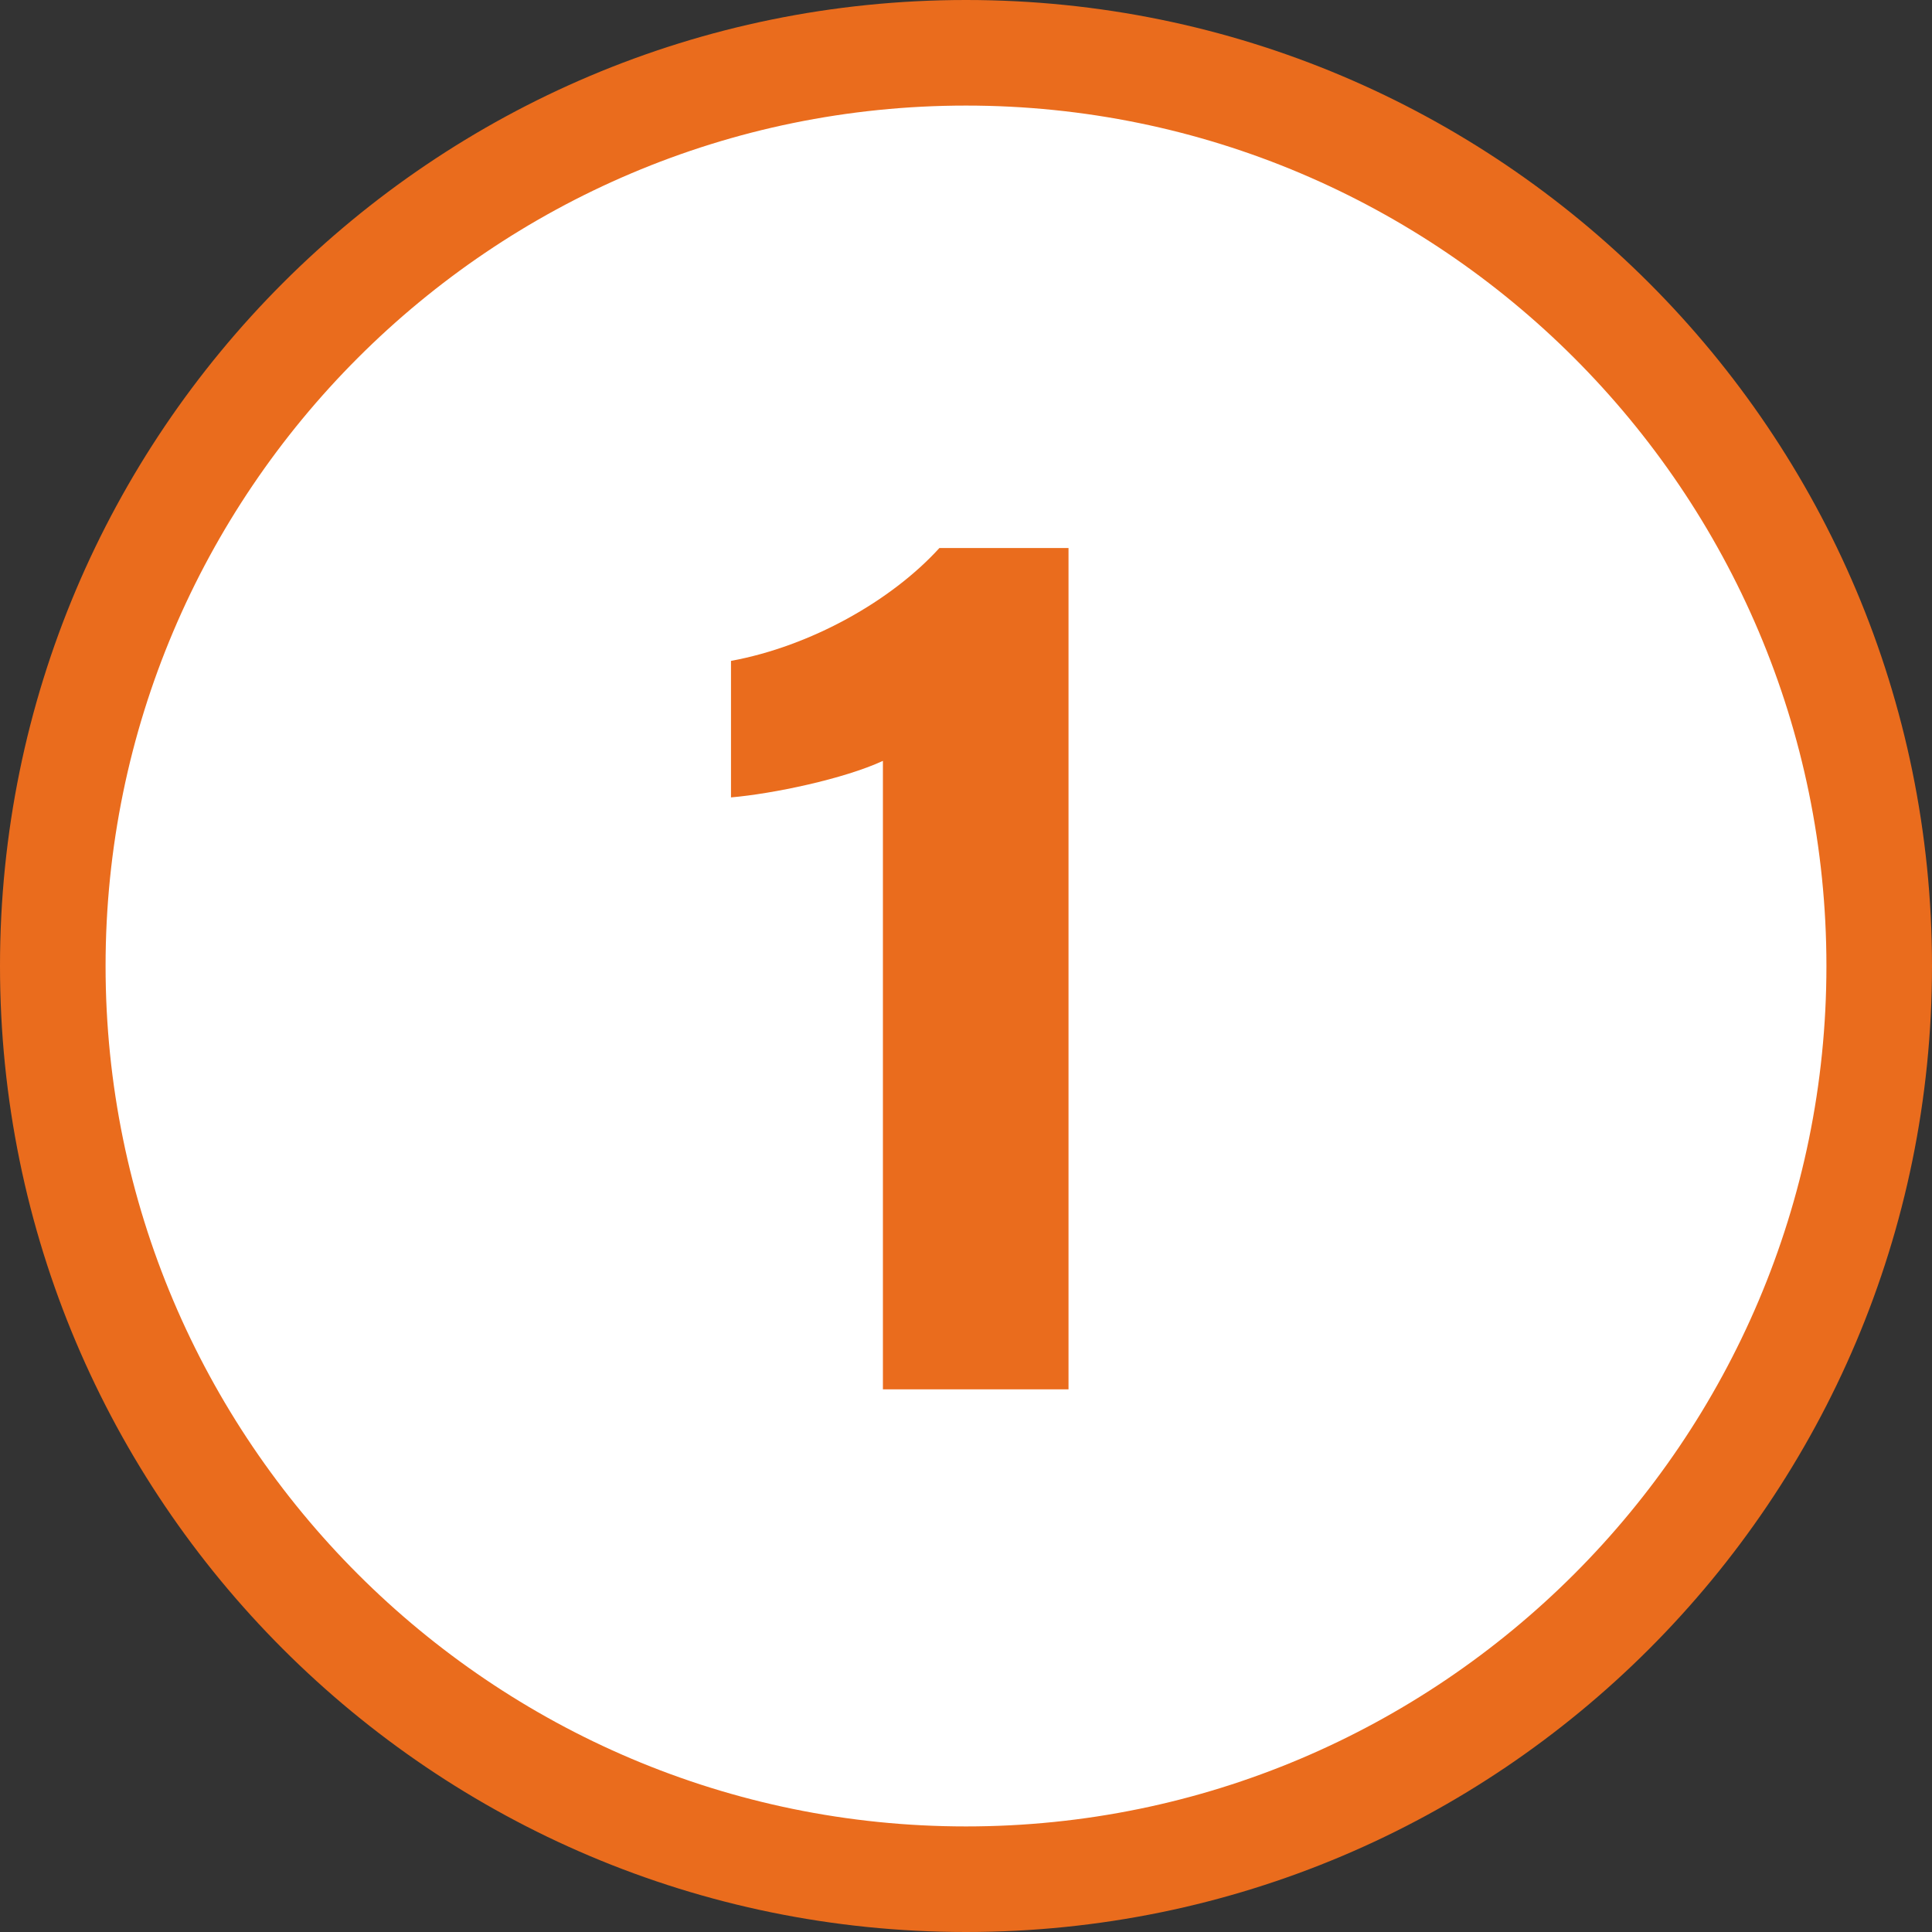 <?xml version="1.0" encoding="UTF-8"?><svg id="_レイヤー_2" xmlns="http://www.w3.org/2000/svg" viewBox="0 0 183 183"><rect x="0" y="0" width="183" height="183" fill="#333333" stroke="none"/><defs><style>.cls-1{fill:#fff;}.cls-2{fill:#ea6c1d;}</style></defs><g id="_レイヤー_1-2"><path class="cls-1" d="M91.5,178c-47.7,0-86.5-38.8-86.5-86.5S43.8,5,91.5,5s86.5,38.8,86.5,86.5-38.8,86.5-86.5,86.5Z"/><path class="cls-2" d="M91.5,10c44.94,0,81.5,36.56,81.5,81.5s-36.56,81.5-81.5,81.5S10,136.44,10,91.5,46.56,10,91.5,10M91.5,0C40.97,0,0,40.97,0,91.5s40.97,91.5,91.5,91.5,91.5-40.97,91.5-91.5S142.03,0,91.5,0h0Z"/><path class="cls-2" d="M83.63,131.6v-59.53c-3.69,1.71-10.42,3.12-14.39,3.46v-12.93c7.55-1.39,15.18-5.68,19.74-10.69h12.23v79.69h-17.58Z"/></g></svg>